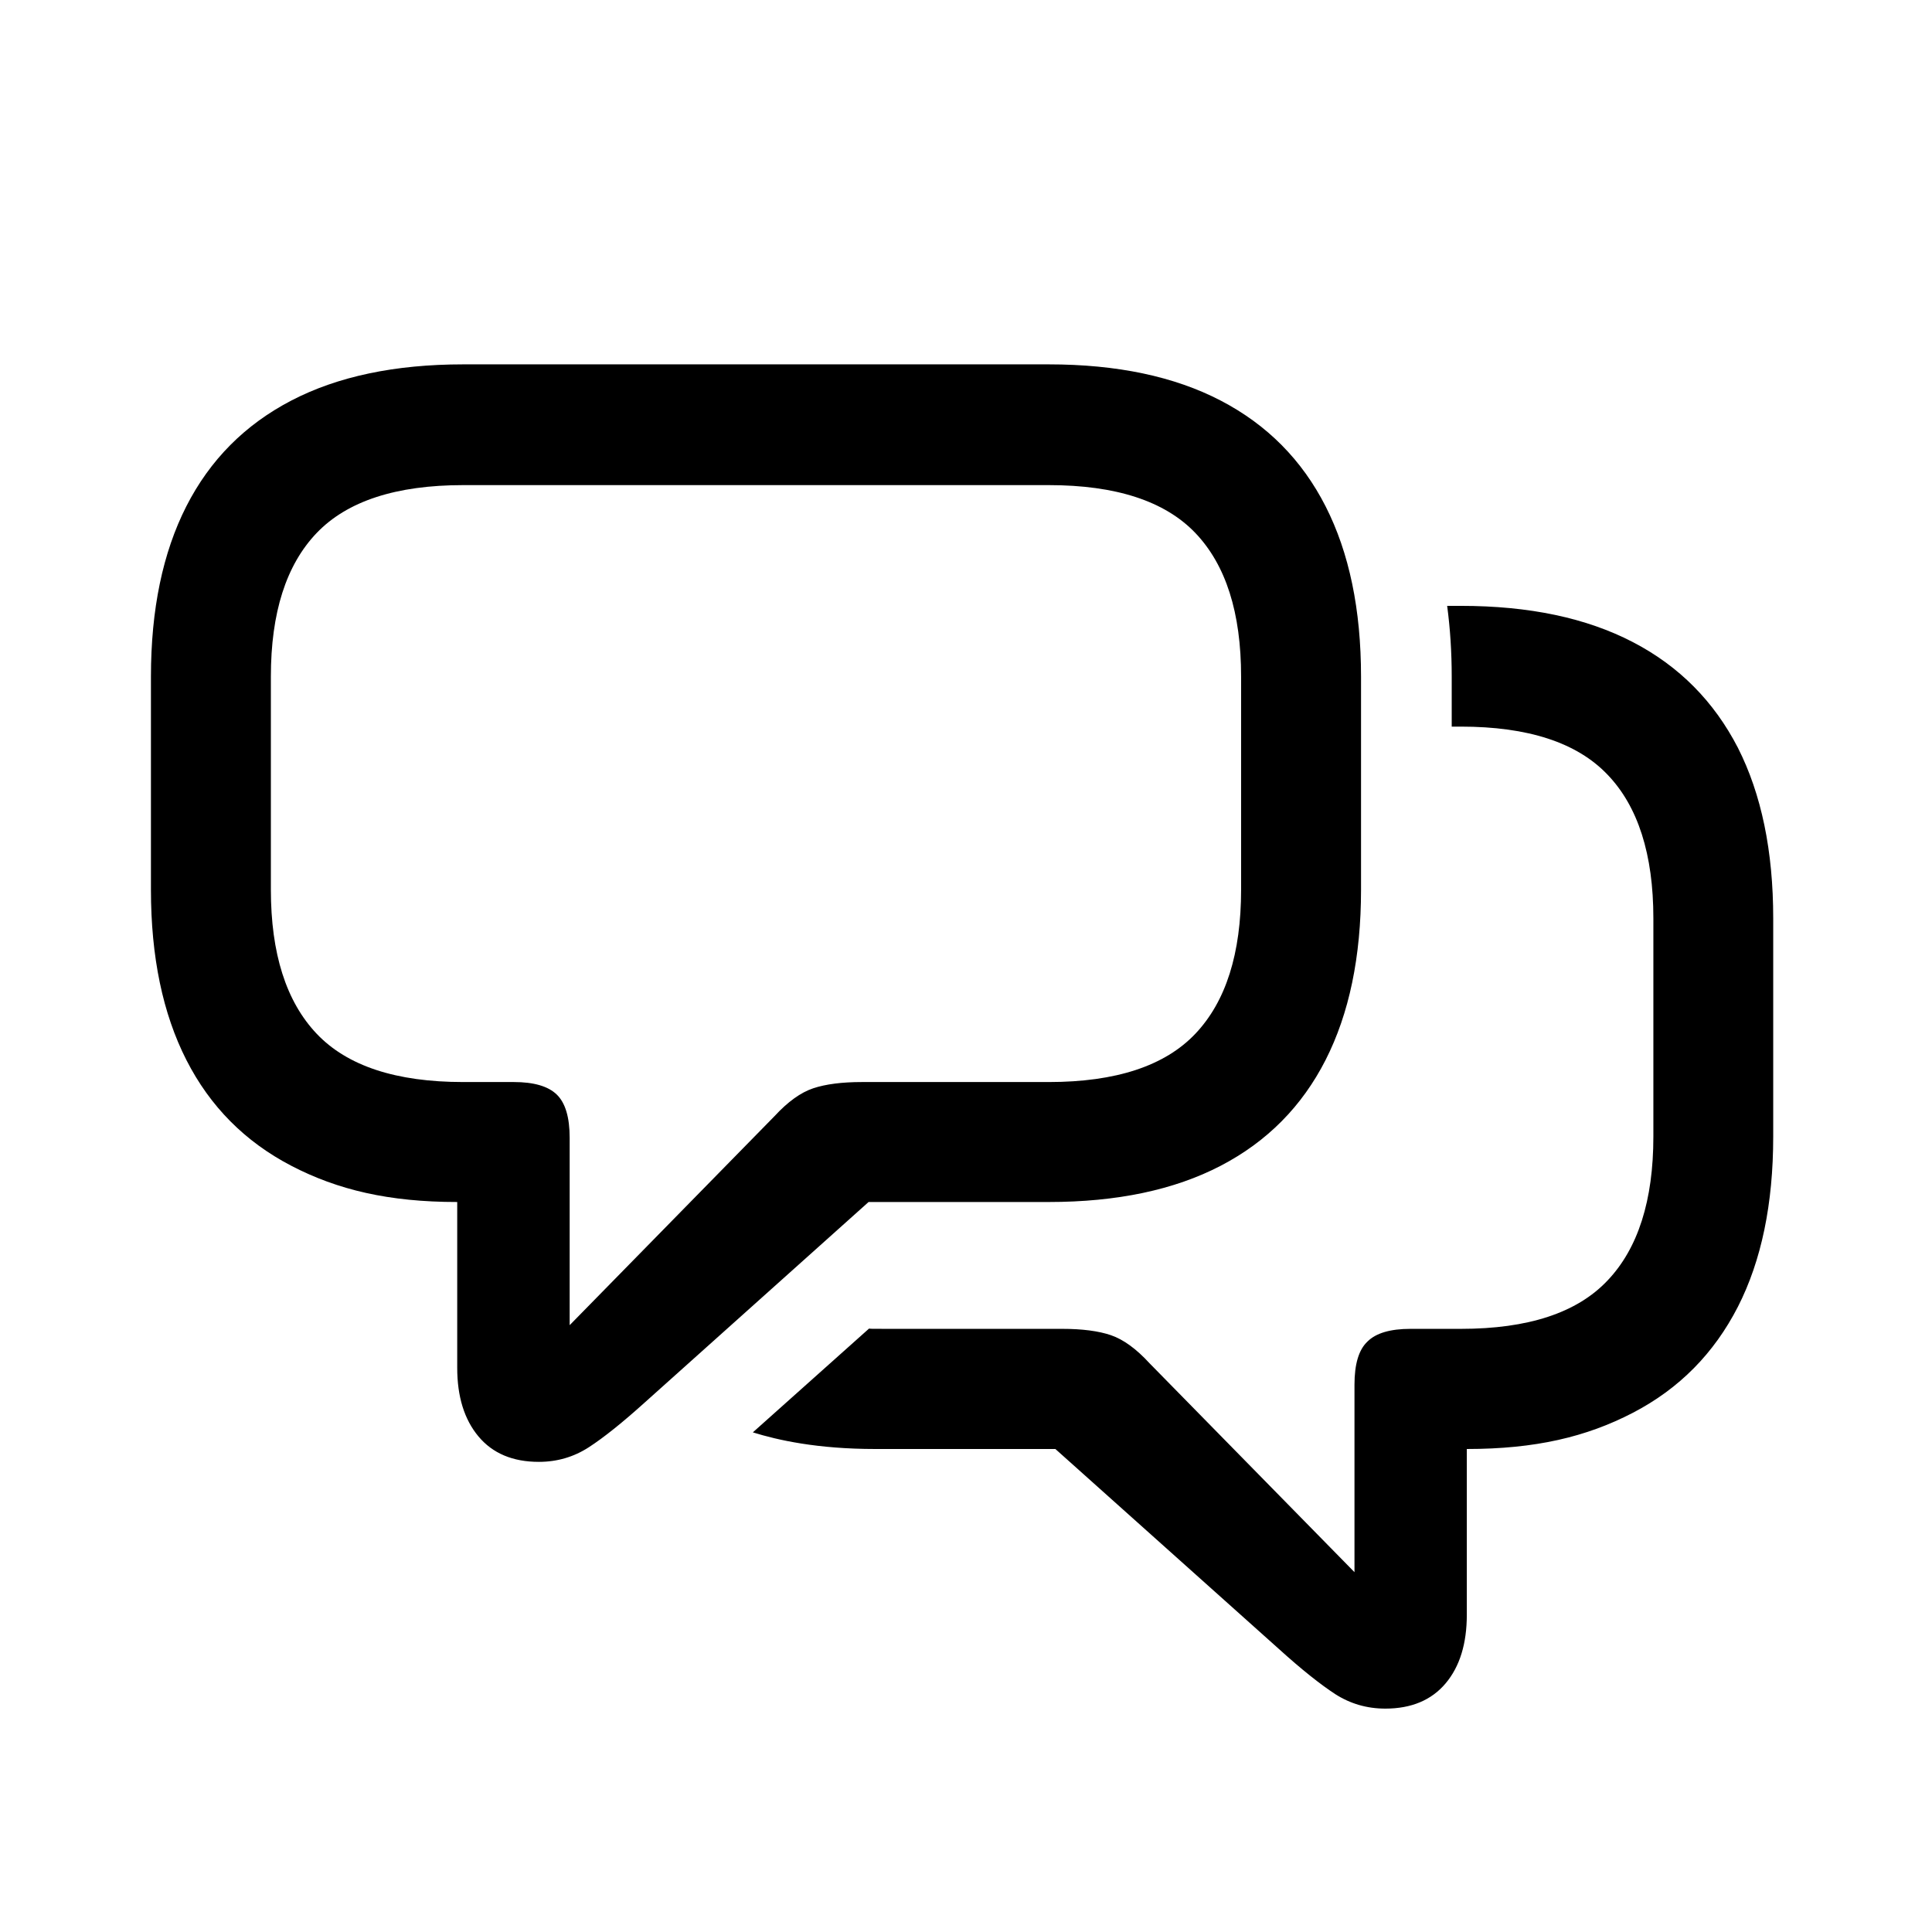<svg xmlns="http://www.w3.org/2000/svg" viewBox="0 0 64 64" width="20px" height="20px"><path d="M 15.346 12.07 C 13.084 12.07 11.184 12.47 9.648 13.27 C 8.112 14.07 6.954 15.237 6.172 16.773 C 5.391 18.309 5 20.191 5 22.416 L 5 29.473 C 5 31.698 5.392 33.577 6.174 35.113 C 6.956 36.649 8.112 37.817 9.648 38.617 C 11.184 39.417 12.884 39.818 15.146 39.818 L 15.146 40.818 L 15.146 45.309 C 15.146 46.265 15.381 47.023 15.85 47.584 C 16.319 48.145 16.986 48.426 17.85 48.426 C 18.457 48.426 19.008 48.264 19.504 47.943 C 20.001 47.621 20.627 47.12 21.381 46.439 L 28.773 39.818 L 34.74 39.818 C 37.002 39.818 38.901 39.417 40.438 38.617 C 41.974 37.817 43.13 36.649 43.912 35.113 C 44.693 33.577 45.086 31.698 45.086 29.473 L 45.086 22.416 C 45.086 20.19 44.694 18.309 43.912 16.773 C 43.13 15.237 41.974 14.07 40.438 13.27 C 38.901 12.47 37.002 12.07 34.74 12.07 L 15.346 12.07 z M 15.346 16.07 L 34.74 16.07 C 36.966 16.07 38.586 16.598 39.598 17.656 C 40.609 18.714 41.113 20.299 41.113 22.414 L 41.113 29.471 C 41.113 31.586 40.61 33.177 39.598 34.244 C 38.586 35.311 36.965 35.844 34.74 35.844 L 28.555 35.844 C 27.893 35.844 27.353 35.913 26.939 36.051 C 26.525 36.189 26.097 36.497 25.656 36.975 L 18.871 43.898 L 18.871 37.693 C 18.871 37.012 18.728 36.534 18.443 36.258 C 18.158 35.982 17.683 35.844 17.021 35.844 L 15.346 35.844 C 13.12 35.844 11.502 35.311 10.49 34.244 C 9.479 33.177 8.973 31.586 8.973 29.471 L 8.973 22.414 C 8.973 20.299 9.478 18.714 10.49 17.656 C 11.502 16.599 13.121 16.07 15.346 16.07 z M 47.939 20.07 C 48.039 20.82 48.09 21.6 48.09 22.42 L 48.09 24.07 L 48.391 24.07 C 50.621 24.07 52.24 24.6 53.25 25.66 C 54.26 26.71 54.77 28.3 54.77 30.42 L 54.77 37.65 C 54.77 39.77 54.26 41.36 53.25 42.42 C 52.24 43.49 50.621 44.02 48.391 44.02 L 46.721 44.02 C 46.061 44.02 45.581 44.159 45.301 44.439 C 45.011 44.709 44.869 45.189 44.869 45.869 L 44.869 52.08 L 38.08 45.16 C 37.64 44.68 37.211 44.37 36.801 44.23 C 36.391 44.09 35.849 44.02 35.189 44.02 C 28.488 44.02 28.893 44.025 28.789 44.01 L 24.939 47.449 C 25.76 47.704 27.065 48 29 48 L 34.961 48 L 42.359 54.619 C 43.109 55.299 43.74 55.799 44.23 56.119 C 44.73 56.439 45.281 56.6 45.891 56.6 C 46.751 56.6 47.421 56.32 47.891 55.76 C 48.361 55.2 48.59 54.44 48.59 53.49 L 48.59 48 C 50.86 48 52.55 47.601 54.09 46.801 C 55.63 46.001 56.78 44.829 57.57 43.289 C 58.35 41.759 58.74 39.88 58.74 37.65 L 58.74 30.42 C 58.74 28.19 58.35 26.31 57.57 24.77 C 56.78 23.24 55.63 22.07 54.09 21.27 C 52.55 20.47 50.661 20.07 48.391 20.07 L 47.939 20.07 z"></path></svg>